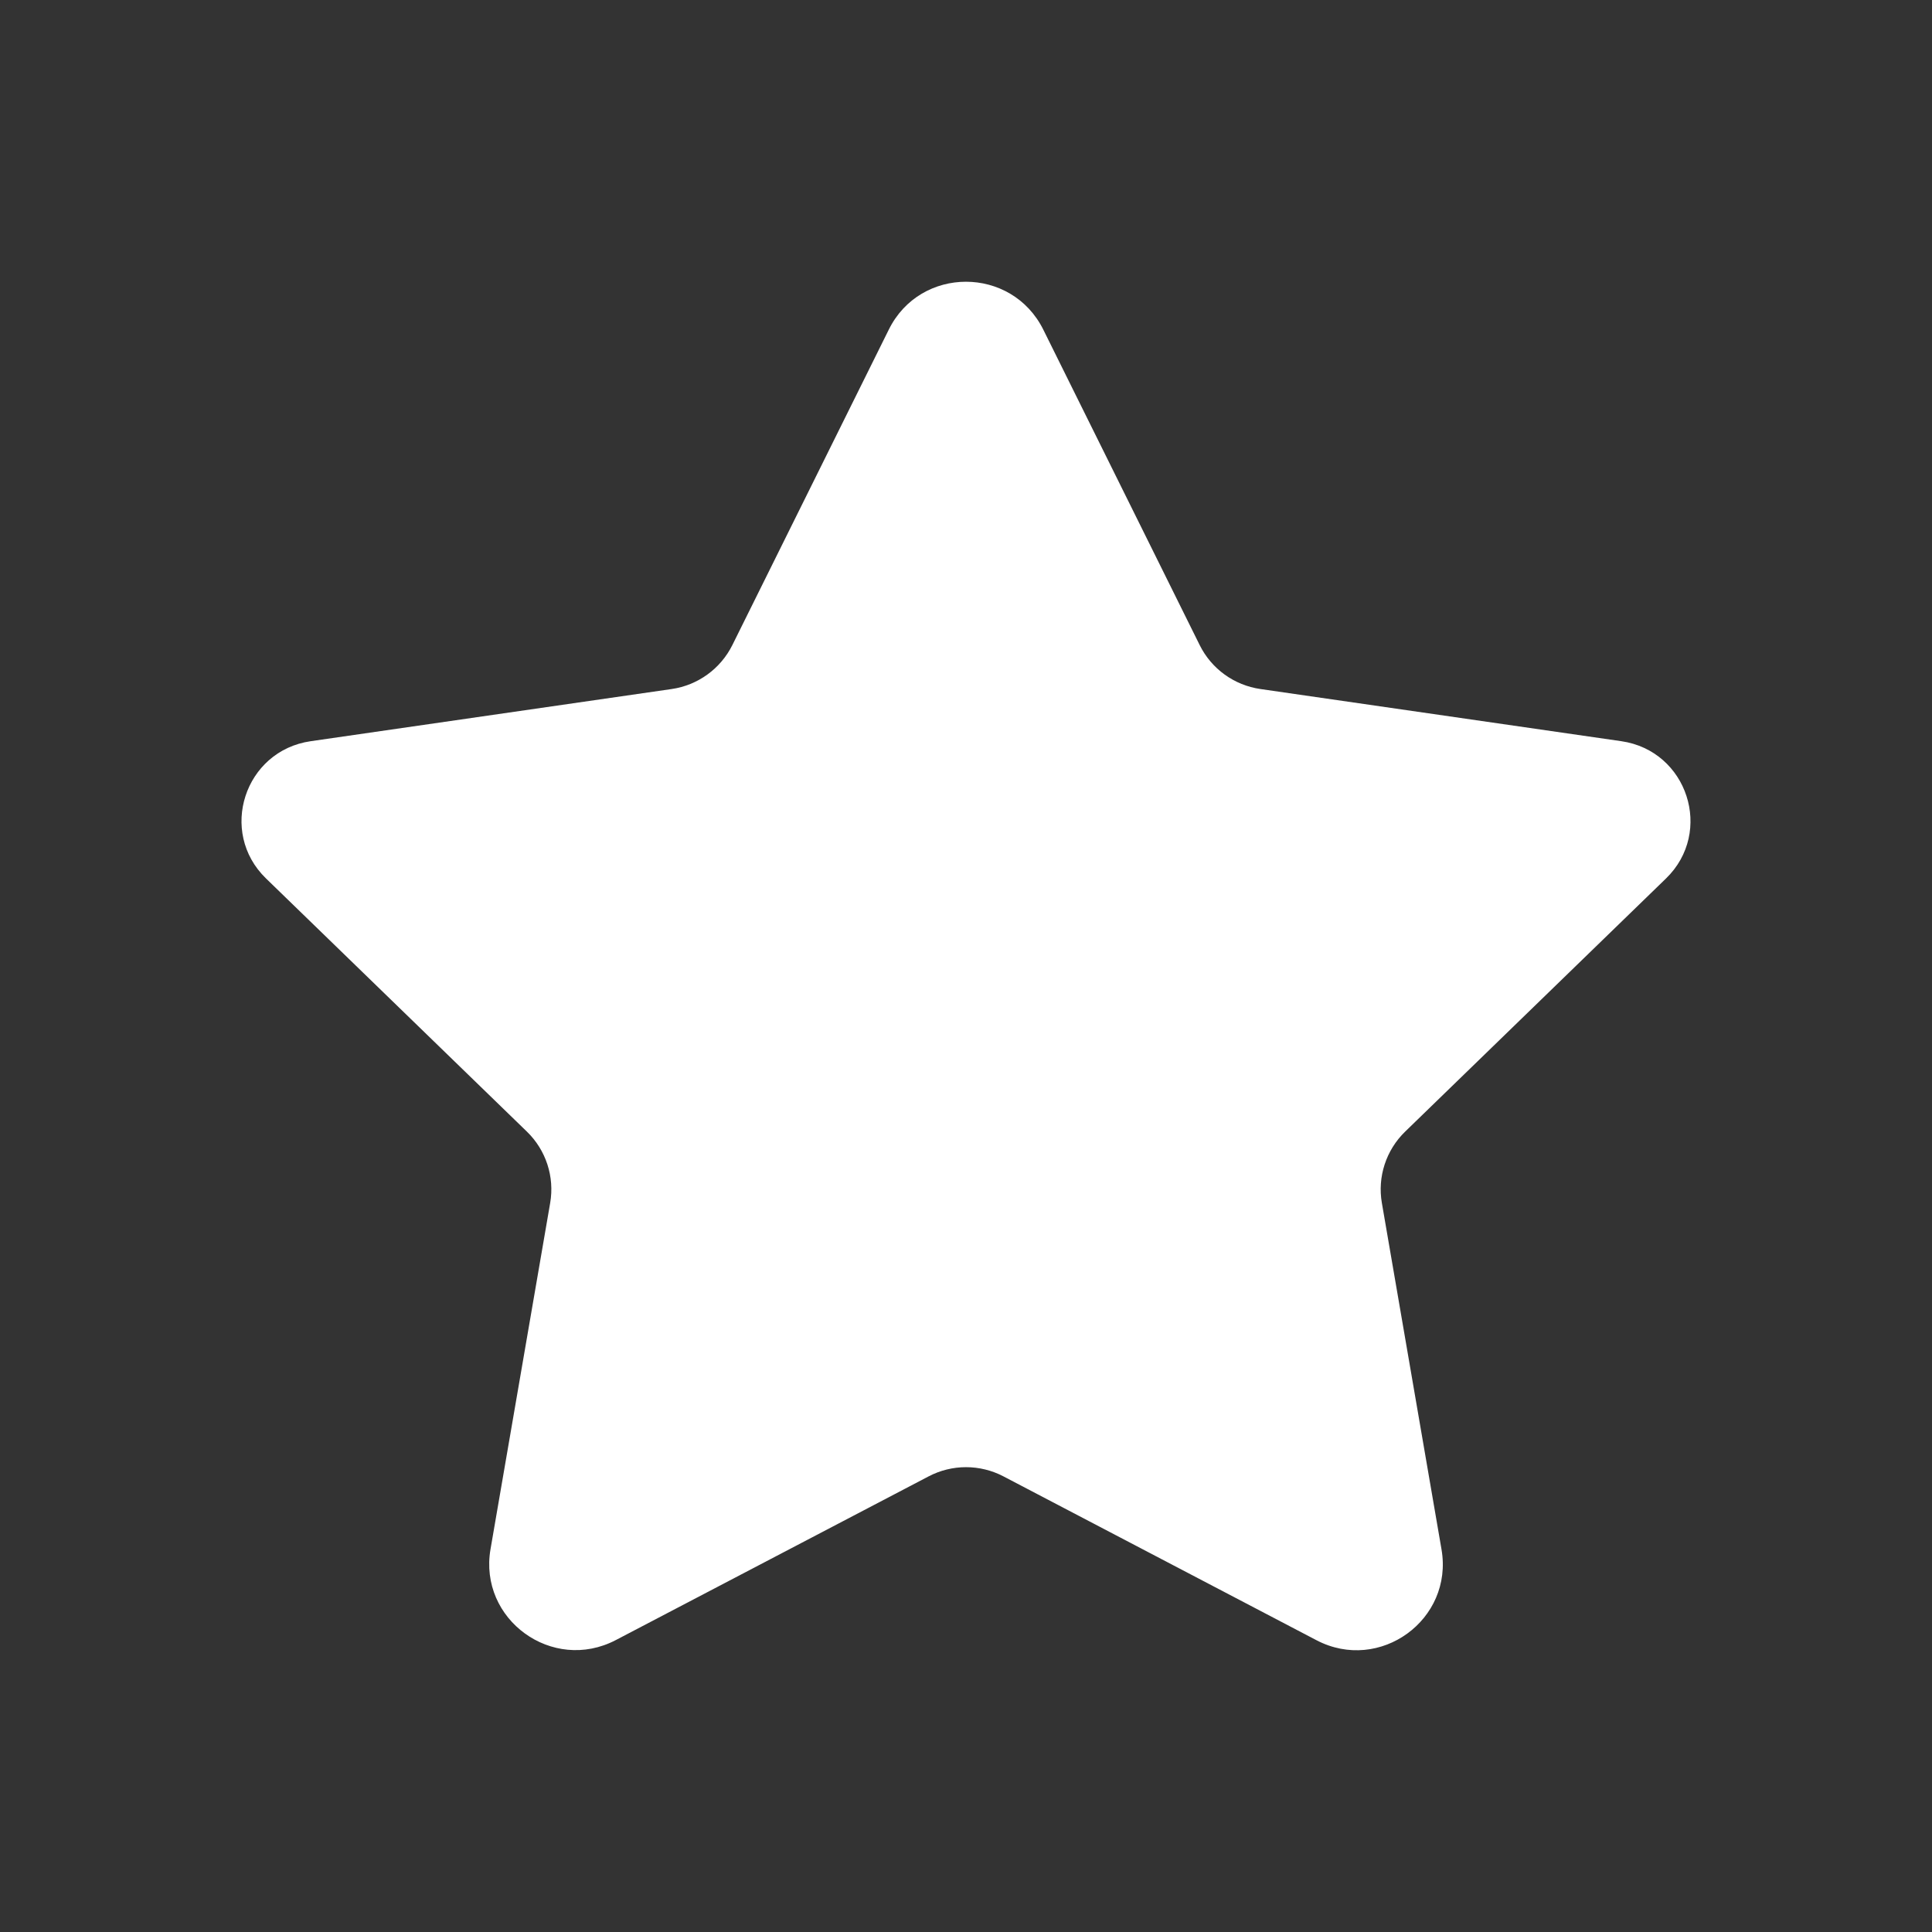 <svg width="48" height="48" viewBox="0 0 48 48" fill="none" xmlns="http://www.w3.org/2000/svg">
<rect x="0" y="0" width="48" height="48" fill="#333333" stroke="none"/>
<path d="M25.922 8.193L29.806 16.027C30.098 16.617 30.662 17.025 31.316 17.119L40.282 18.415C41.926 18.653 42.582 20.669 41.392 21.825L34.91 28.115C34.436 28.575 34.22 29.237 34.332 29.887L35.814 38.495C36.114 40.241 34.28 41.573 32.708 40.751L24.932 36.681C24.348 36.375 23.652 36.375 23.07 36.681L15.3 40.747C13.725 41.571 11.885 40.237 12.187 38.487L13.669 29.887C13.781 29.237 13.565 28.575 13.091 28.115L6.609 21.825C5.417 20.669 6.073 18.653 7.719 18.415L16.686 17.119C17.337 17.025 17.901 16.617 18.195 16.027L22.08 8.193C22.862 6.602 25.134 6.602 25.922 8.193Z" fill="white"/>
</svg>
